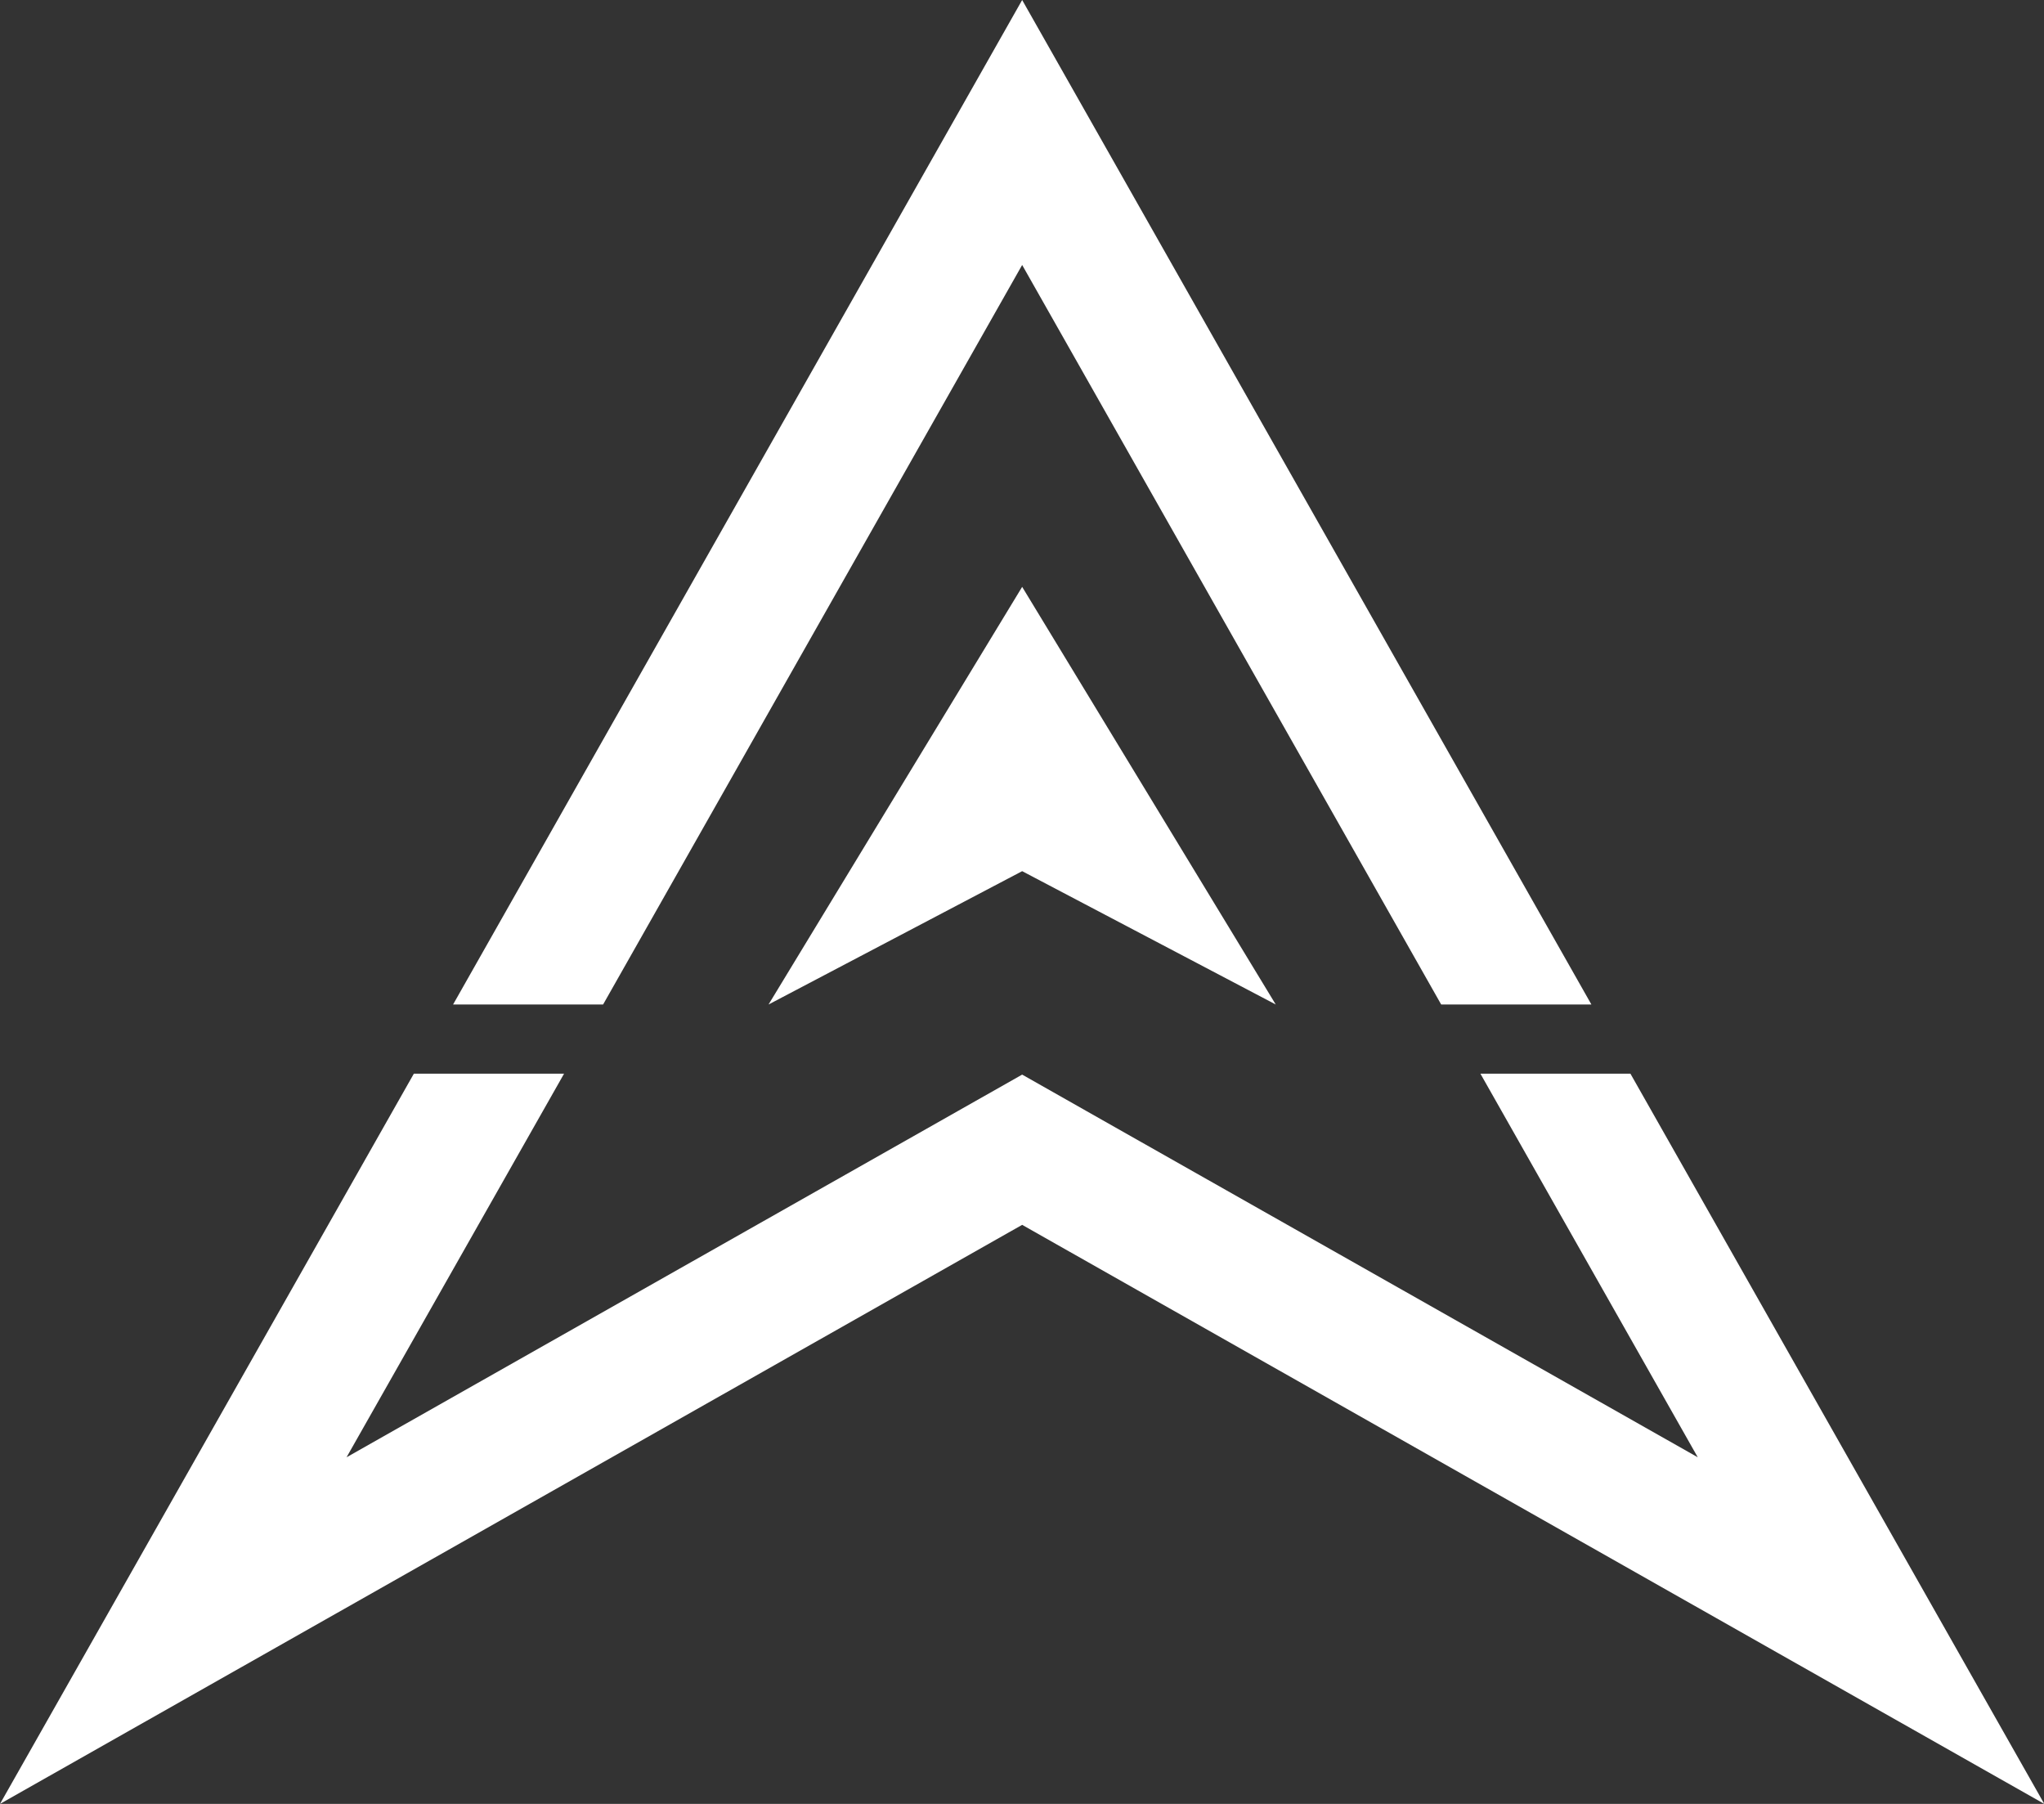<svg width="51" height="45" viewBox="0 0 51 45" fill="none" xmlns="http://www.w3.org/2000/svg">
<rect x="0" y="0" width="51" height="45" fill="#333333" stroke="none"/>
<g clip-path="url(#clip0_0_2285)">
<path d="M25.504 14.64L19.176 25.058L25.504 21.732L31.831 25.058L25.504 14.64Z" fill="white"/>
<path d="M25.504 6.61L35.959 25.058H39.707L25.504 0L11.305 25.058H15.048L25.504 6.61Z" fill="white"/>
<path d="M42.361 36.353L27.108 27.716L25.504 26.807L23.899 27.716L8.647 36.353L14.074 26.784H10.326L0 45L25.504 30.555L51.007 45L40.681 26.784H36.938L42.361 36.353Z" fill="white"/>
</g>
<defs>
<clipPath id="clip0_0_2285">
<rect width="51.007" height="45" fill="white"/>
</clipPath>
</defs>
</svg>
